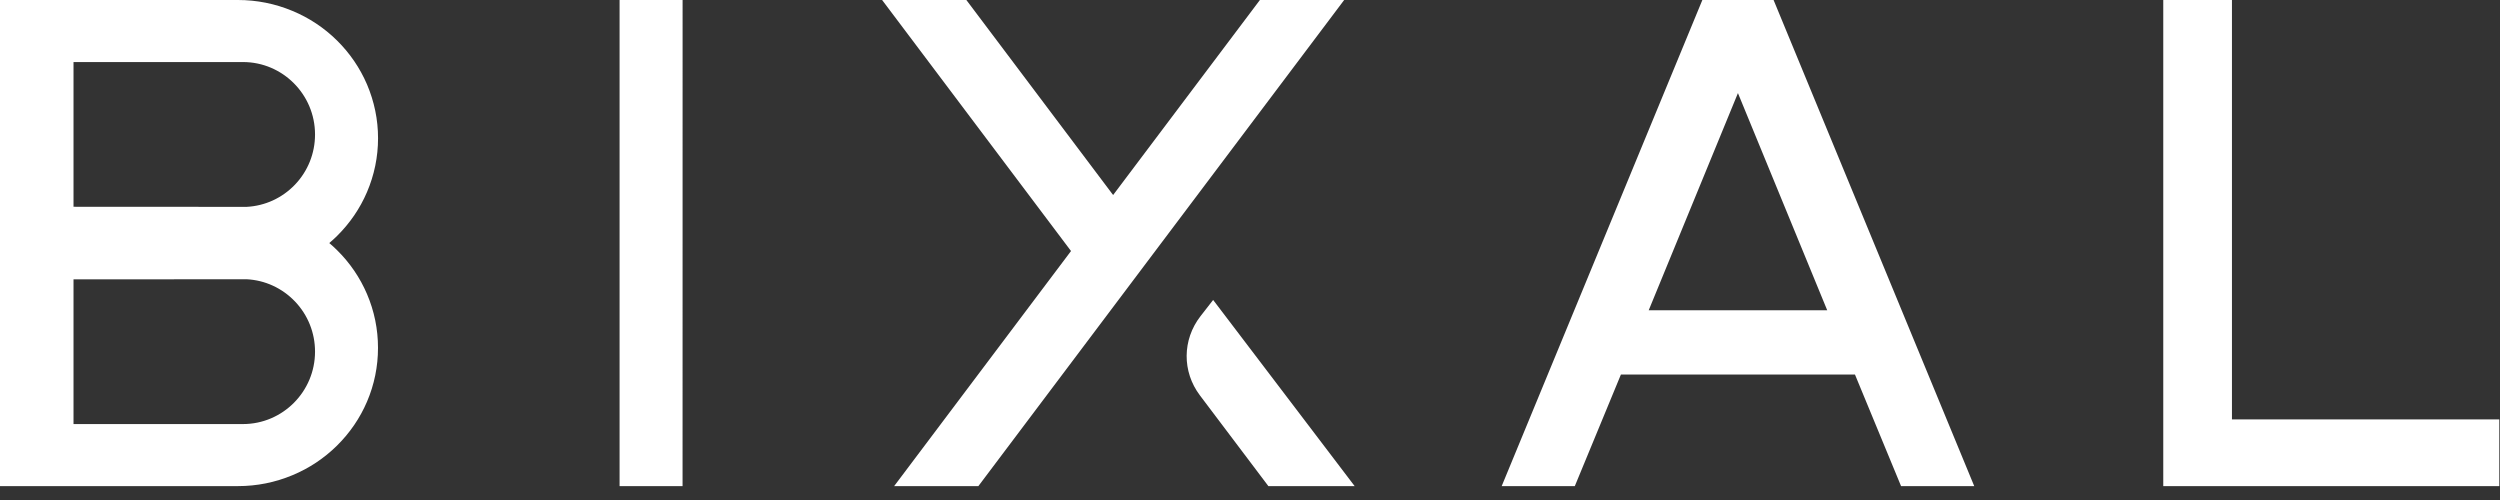 <svg width="160" height="32" viewBox="0 0 160 32" fill="none" xmlns="http://www.w3.org/2000/svg">
<rect x="0" y="0" width="160" height="32" fill="#333333" stroke="none"/>
<g clip-path="url(#clip0_2056_619)">
<path d="M71.24 12.482L61.847 0H56.455L68.545 16.066L57.225 31.111H62.616L71.24 19.649L73.936 16.066L86.027 0H80.634L71.24 12.482ZM105.517 19.858L111.228 5.958L116.942 19.858H105.517ZM108.951 0L96.108 31.111H100.788L103.739 23.969H118.717L121.668 31.111H126.351L113.509 0H108.951ZM76.83 20.239C75.665 21.74 75.649 23.786 76.793 25.302L81.176 31.111H86.698L77.641 19.197L76.83 20.239ZM142.845 26.841V0H138.449V31.111H159.955V26.841H142.845ZM39.653 31.111H43.684L43.686 0H39.653V31.111ZM18.878 11.818C18.059 12.673 16.963 13.177 15.785 13.239C15.287 13.236 11.659 13.233 4.705 13.233V3.971H15.549C18.092 3.971 20.162 6.05 20.162 8.607C20.162 9.811 19.706 10.951 18.878 11.818ZM15.549 27.14H4.705V17.878H7.073C10.905 17.876 15.241 17.876 15.785 17.872C16.963 17.931 18.059 18.438 18.878 19.293C19.706 20.16 20.162 21.3 20.162 22.505C20.162 25.061 18.092 27.14 15.549 27.14ZM23.488 12.293C23.955 11.2 24.195 10.04 24.195 8.848C24.195 7.656 23.955 6.499 23.488 5.402C23.035 4.348 22.389 3.404 21.568 2.591C20.745 1.78 19.786 1.142 18.717 0.698C17.61 0.237 16.437 0 15.228 0H0V31.111H15.228C16.437 31.111 17.61 30.875 18.717 30.413C19.786 29.969 20.743 29.331 21.568 28.519C22.389 27.707 23.037 26.76 23.488 25.708C23.955 24.616 24.192 23.456 24.192 22.263C24.192 21.068 23.955 19.911 23.488 18.818C23.037 17.766 22.392 16.819 21.568 16.007C21.408 15.849 21.246 15.7 21.074 15.555C21.246 15.411 21.408 15.259 21.568 15.104C22.389 14.292 23.037 13.346 23.488 12.293Z" fill="white"/>
</g>
<defs>
<clipPath id="clip0_2056_619">
<rect width="160" height="32" fill="white"/>
</clipPath>
</defs>
</svg>

